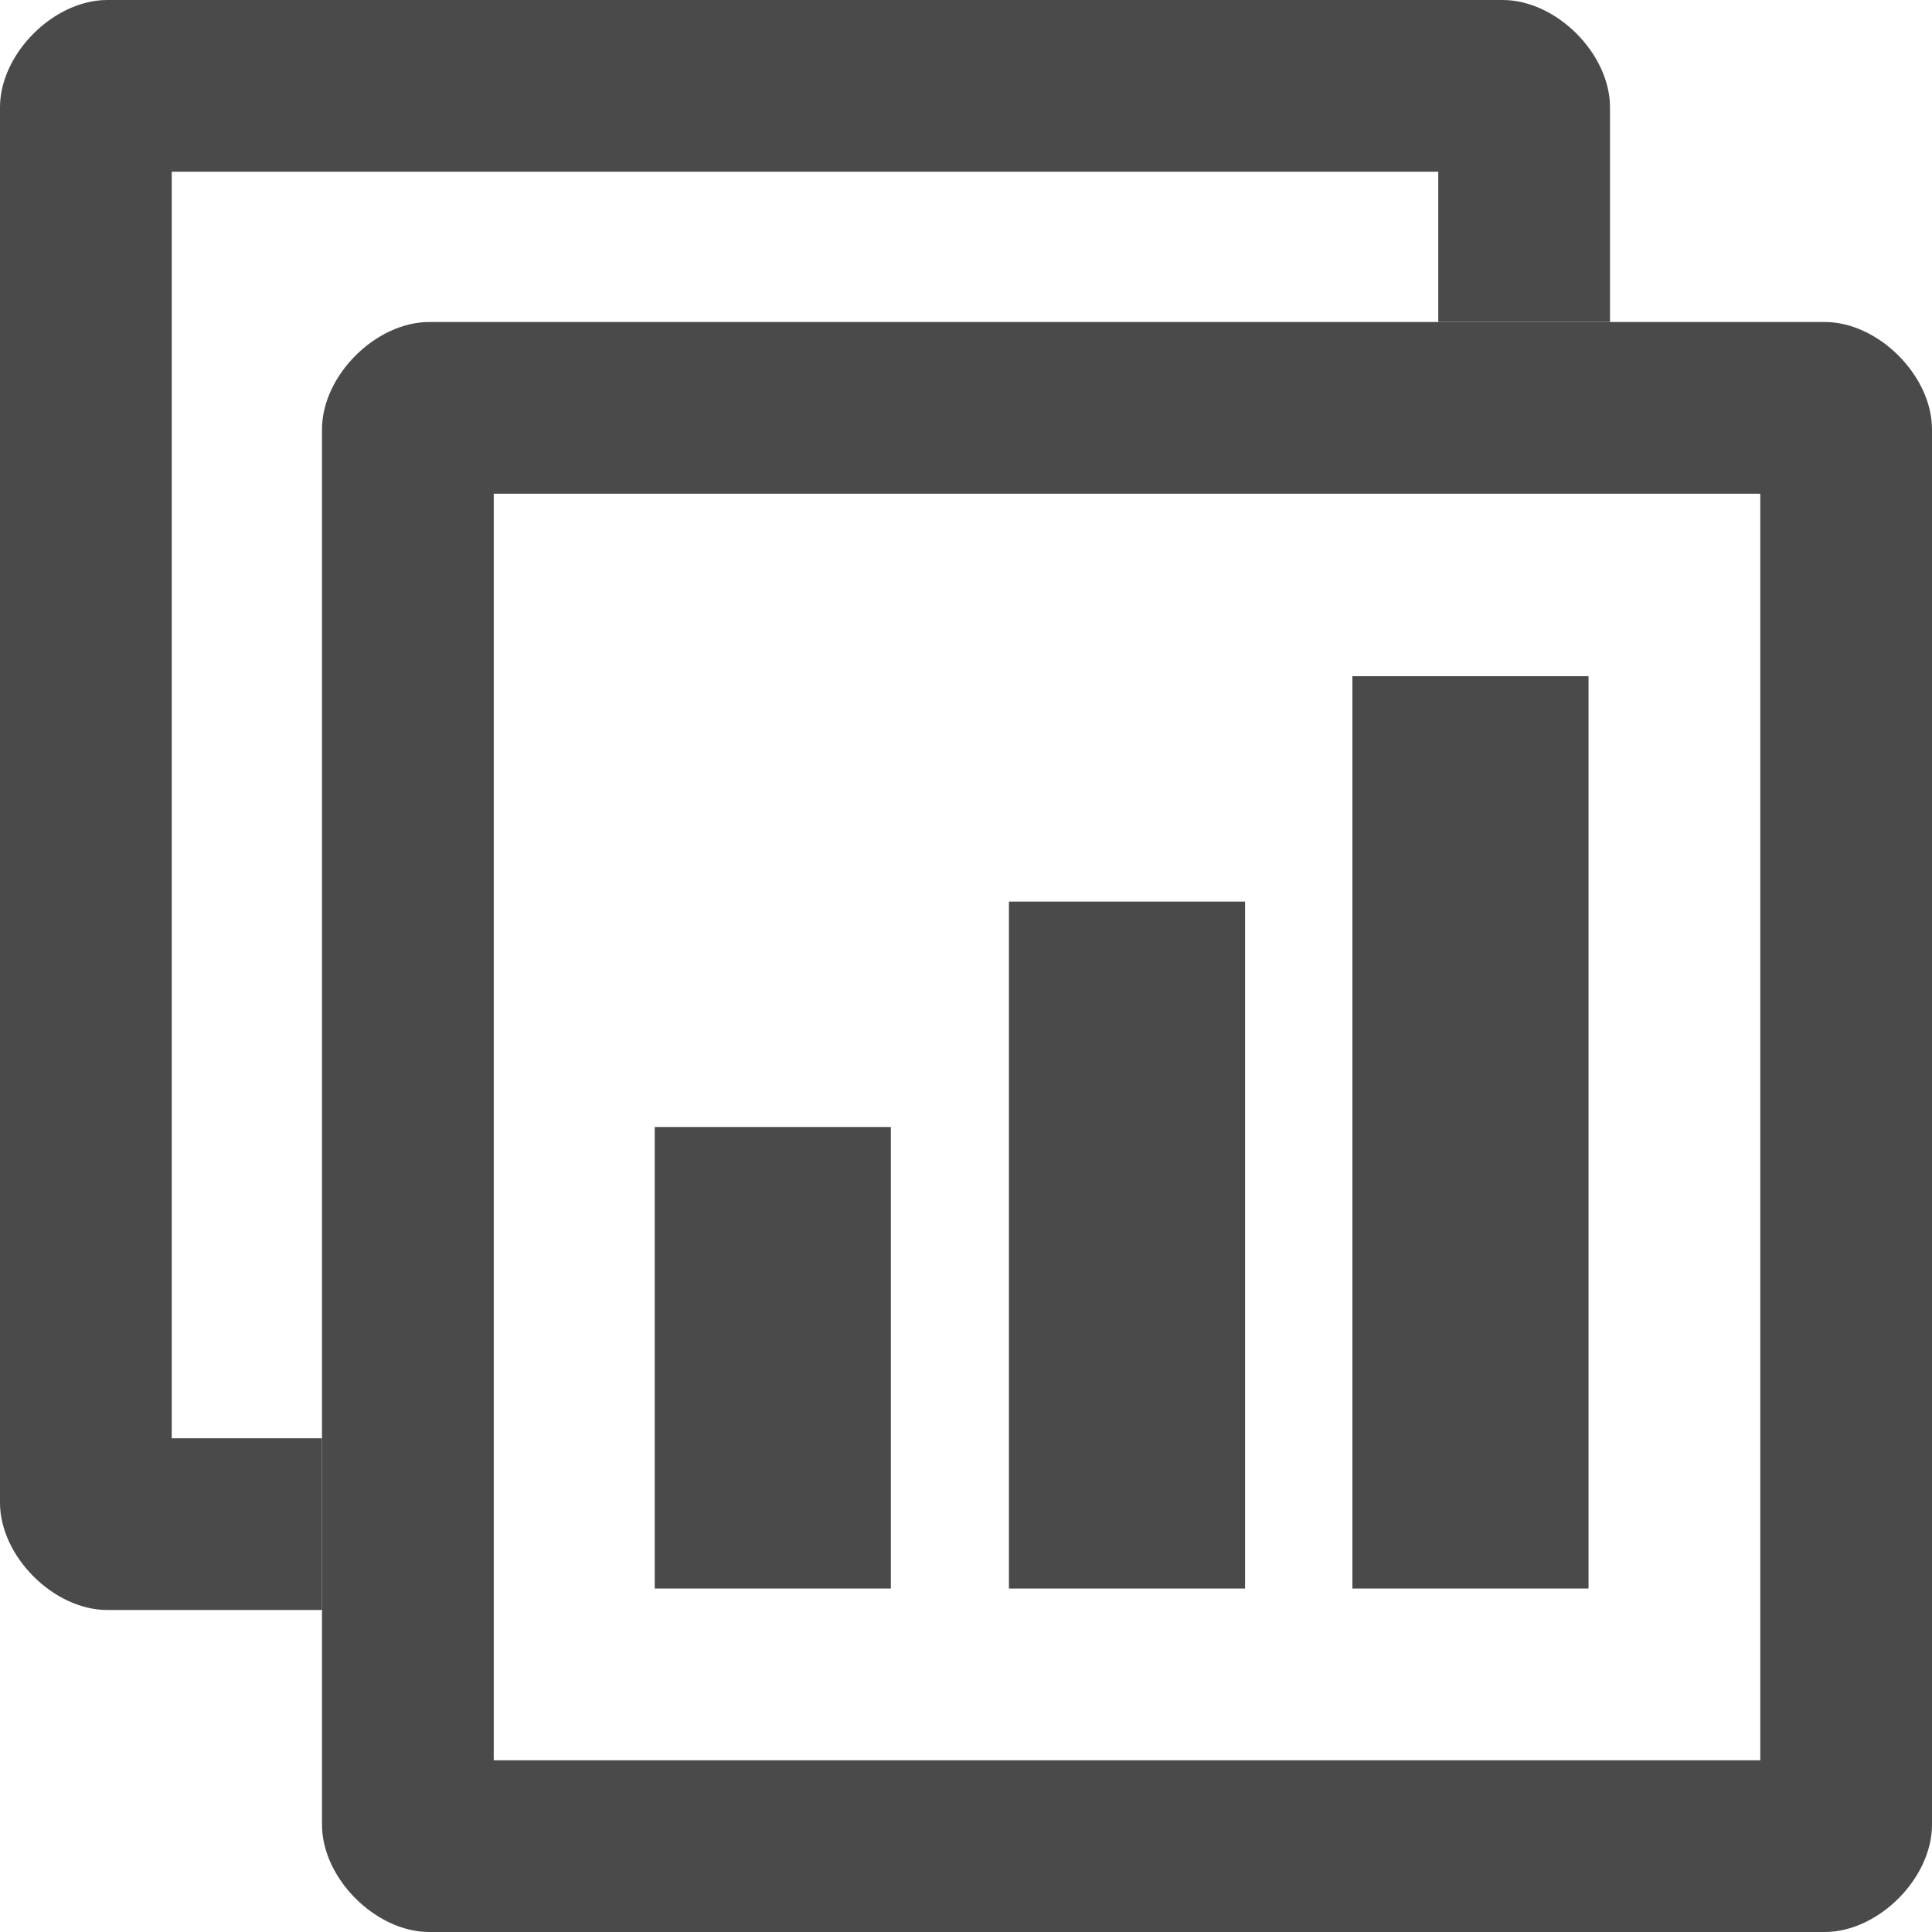 <?xml version="1.0" encoding="utf-8"?>
<!-- Generator: Adobe Illustrator 18.0.0, SVG Export Plug-In . SVG Version: 6.00 Build 0)  -->
<!DOCTYPE svg PUBLIC "-//W3C//DTD SVG 1.1//EN" "http://www.w3.org/Graphics/SVG/1.1/DTD/svg11.dtd">
<svg version="1.1" id="_x32_" xmlns="http://www.w3.org/2000/svg" xmlns:xlink="http://www.w3.org/1999/xlink" x="0px" y="0px"
	 width="18px" height="18px" viewBox="10.6 799.9 18 18" enable-background="new 10.6 799.9 18 18" xml:space="preserve">
<line fill="none" x1="21.1" y1="808.3" x2="21.1" y2="814.7"/>
<line fill="none" x1="24.3" y1="806.2" x2="24.3" y2="814.7"/>
<line fill="none" x1="17.8" y1="810.4" x2="17.8" y2="814.7"/>
<rect x="20" y="808.3" fill="#4A4A4A" width="2.2" height="6.4"/>
<rect x="23.2" y="806.2" fill="#4A4A4A" width="2.2" height="8.5"/>
<rect x="16.7" y="810.4" fill="#4A4A4A" width="2.2" height="4.3"/>
<path fill="#4A4A4A" d="M12.2,813.3v-11.8H24v1.4h1.6v-2c0-0.5-0.5-1-1-1h-13c-0.5,0-1,0.5-1,1v13c0,0.5,0.5,1,1,1h2v-1.6
	L12.2,813.3L12.2,813.3z"/>
<g>
	<path fill="#4A4A4A" d="M27.6,802.9h-2H24h-9.4c-0.5,0-1,0.5-1,1v9.4v1.6v2c0,0.5,0.5,1,1,1h13c0.5,0,1-0.5,1-1v-13
		C28.6,803.4,28.1,802.9,27.6,802.9z M27,816.3H15.2v-1.4v-1.6v-8.8H24h1.6H27V816.3z"/>
</g>
</svg>
